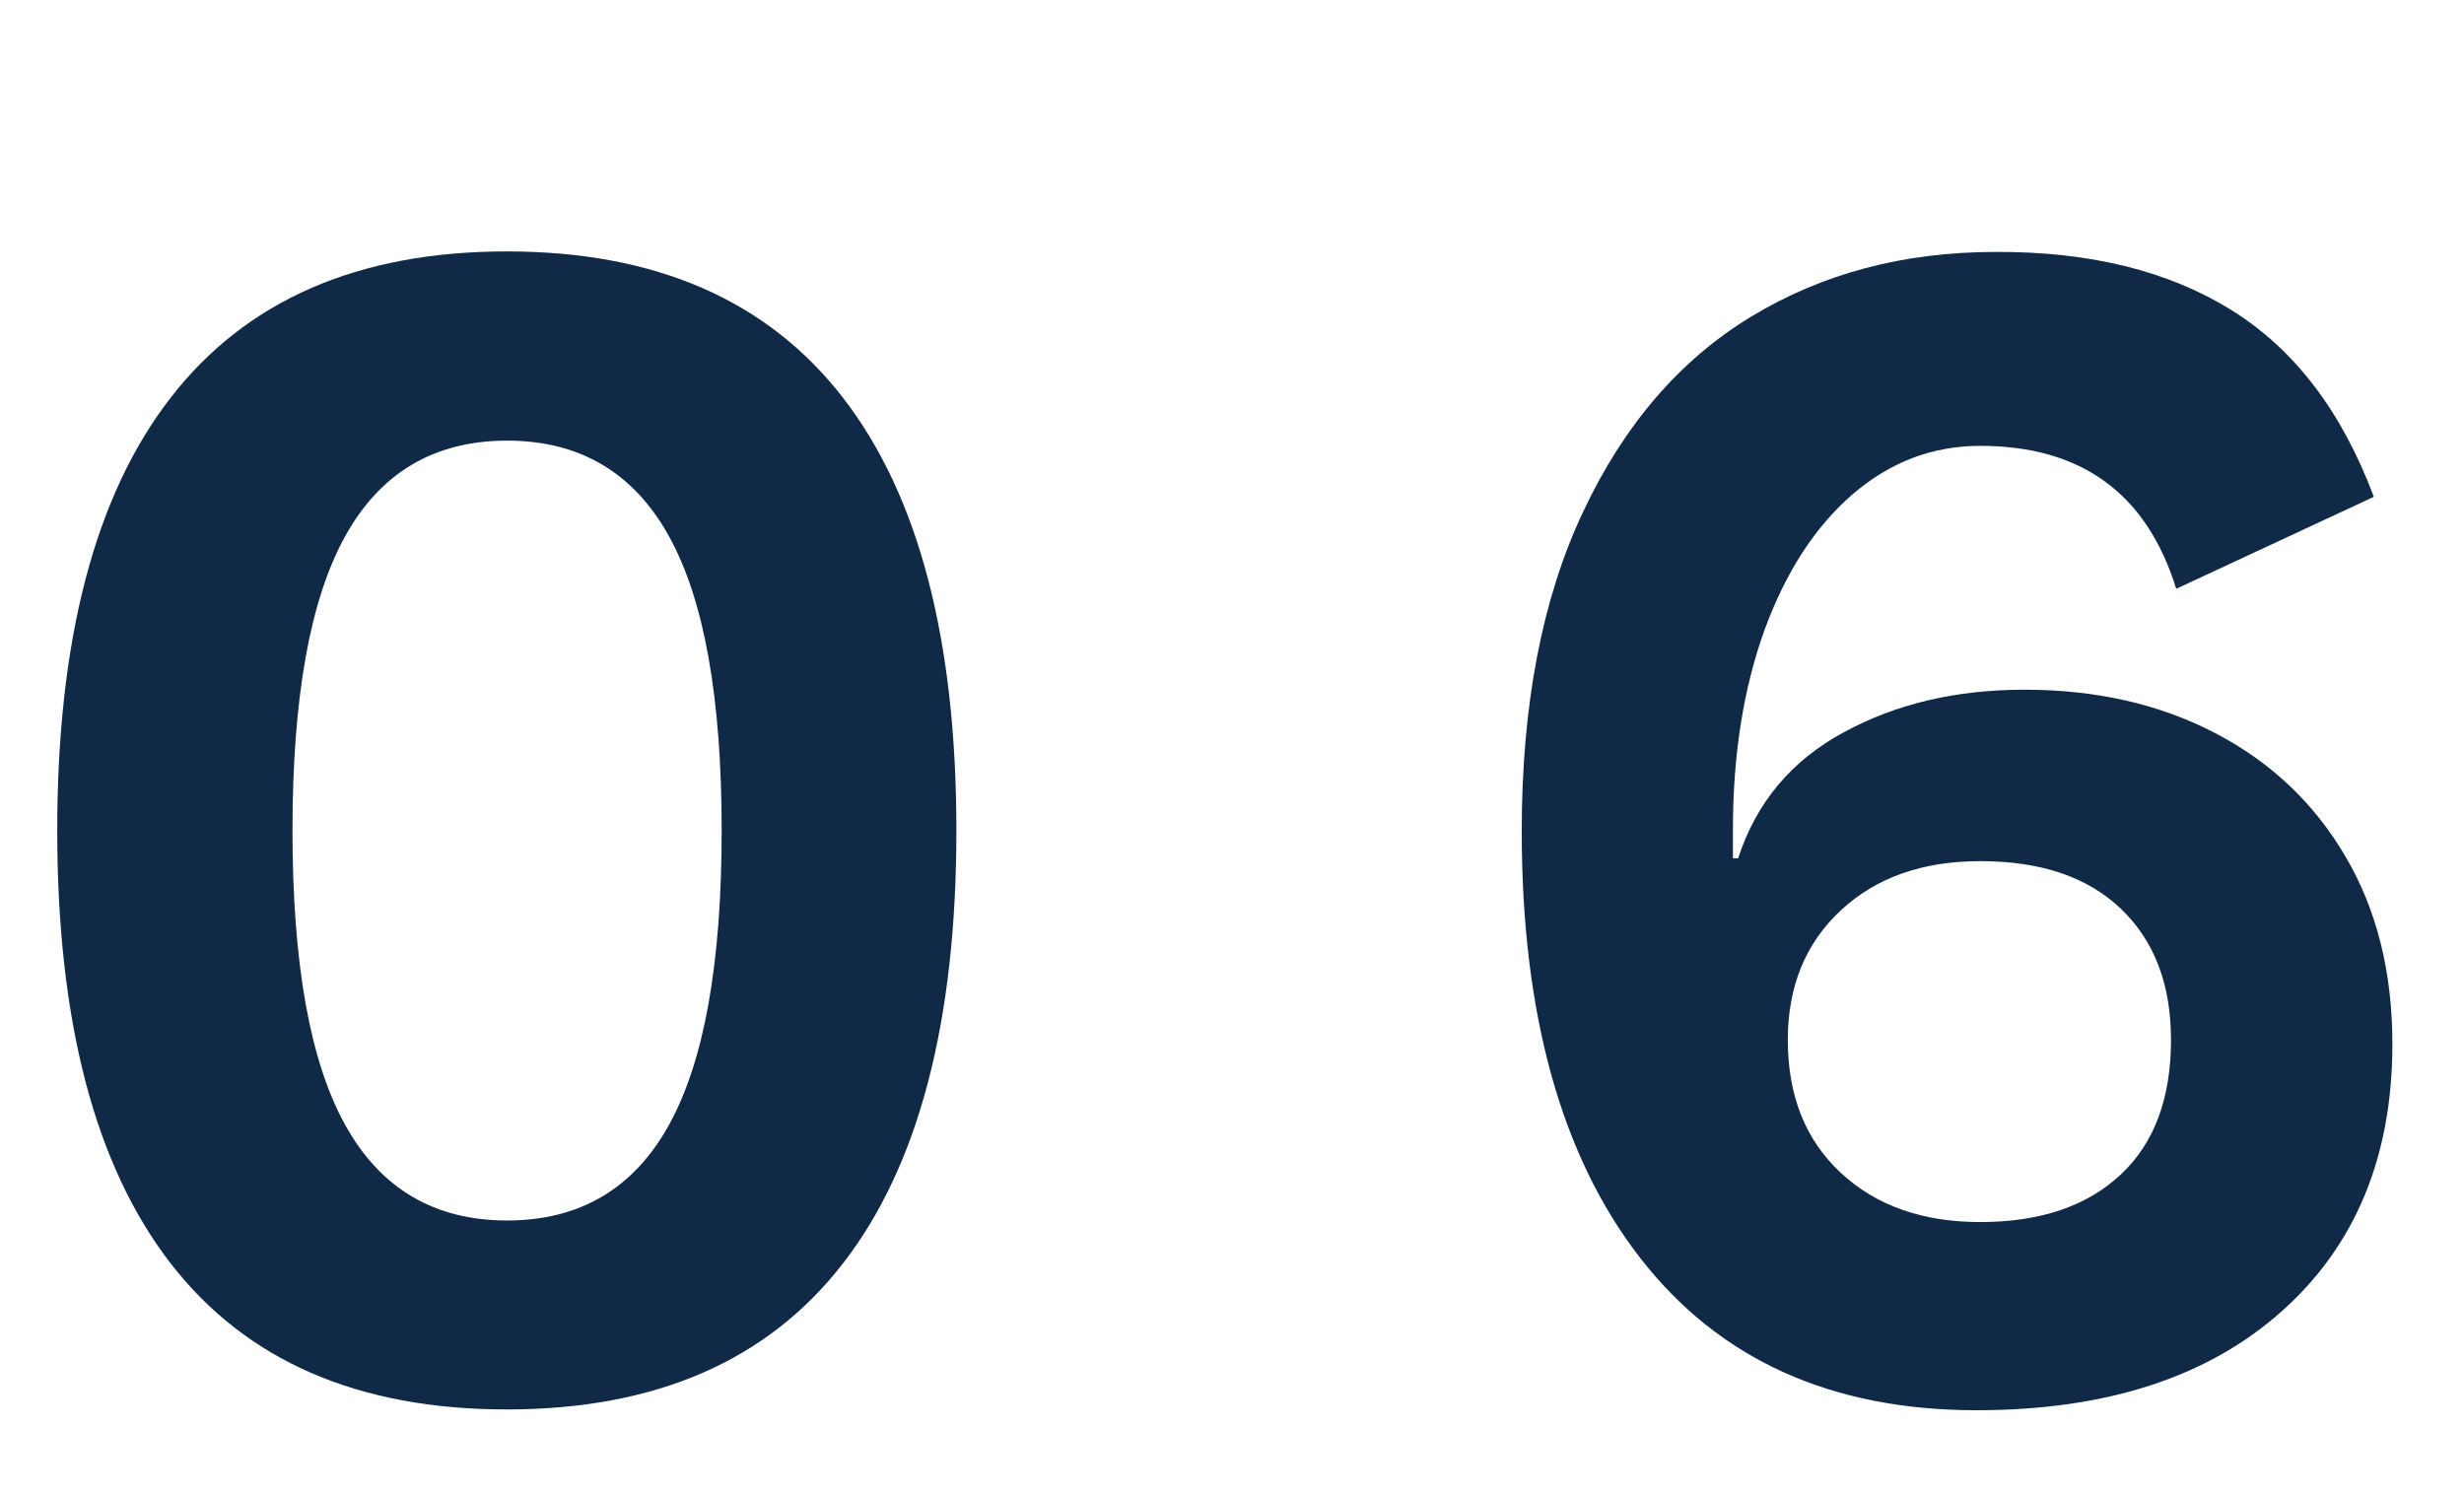 <?xml version="1.0" encoding="utf-8"?>
<!-- Generator: Adobe Illustrator 24.0.3, SVG Export Plug-In . SVG Version: 6.00 Build 0)  -->
<svg version="1.1" id="Layer_1" xmlns="http://www.w3.org/2000/svg" xmlns:xlink="http://www.w3.org/1999/xlink" x="0px" y="0px"
	 viewBox="0 0 94.27 57.15" style="enable-background:new 0 0 94.27 57.15;" xml:space="preserve">
<style type="text/css">
	.st0{fill:#0F2947;}
</style>
<g>
	<g>
		<path class="st0" d="M6.52,48.33c-2.89-3.74-4.33-9.26-4.33-16.55c0-7.3,1.44-12.82,4.33-16.55c2.89-3.74,7.18-5.61,12.87-5.61
			s9.98,1.87,12.87,5.61c2.89,3.74,4.33,9.25,4.33,16.55c0,7.3-1.44,12.82-4.33,16.55c-2.89,3.74-7.18,5.6-12.87,5.6
			S9.41,52.07,6.52,48.33z M25.59,43.05c1.35-2.43,2.02-6.19,2.02-11.27s-0.67-8.84-2.02-11.27c-1.35-2.43-3.41-3.65-6.19-3.65
			c-2.78,0-4.84,1.22-6.19,3.65c-1.35,2.43-2.02,6.19-2.02,11.27s0.67,8.84,2.02,11.27c1.35,2.43,3.41,3.65,6.19,3.65
			C22.17,46.7,24.24,45.49,25.59,43.05z"/>
		<path class="st0" d="M85.38,11.87c2.41,1.5,4.22,3.88,5.44,7.14l-7.56,3.52c-1.13-3.65-3.63-5.47-7.5-5.47
			c-1.83,0-3.45,0.62-4.89,1.86c-1.43,1.24-2.55,2.97-3.36,5.18c-0.8,2.22-1.21,4.76-1.21,7.63v1.11h0.2
			c0.69-2.13,2.04-3.74,4.04-4.82c2-1.09,4.3-1.63,6.91-1.63c2.74,0,5.17,0.55,7.3,1.66c2.13,1.11,3.79,2.68,4.99,4.73
			c1.2,2.04,1.79,4.43,1.79,7.17c0,4.3-1.41,7.71-4.24,10.23c-2.83,2.52-6.71,3.78-11.67,3.78c-5.56,0-9.85-1.94-12.87-5.83
			c-3.02-3.89-4.53-9.33-4.53-16.33c0-4.82,0.78-8.9,2.35-12.22c1.56-3.32,3.7-5.81,6.42-7.46c2.72-1.65,5.83-2.48,9.35-2.48
			C79.96,9.62,82.97,10.37,85.38,11.87z M70.42,34.84c-1.35,1.26-2.02,2.91-2.02,4.95c0,2.13,0.67,3.82,2.02,5.08
			c1.35,1.26,3.13,1.89,5.34,1.89c2.3,0,4.09-0.61,5.38-1.82s1.92-2.93,1.92-5.15c0-2.13-0.64-3.8-1.92-5.02
			c-1.28-1.22-3.07-1.82-5.38-1.82C73.55,32.95,71.77,33.58,70.42,34.84z"/>
	</g>
</g>
</svg>
